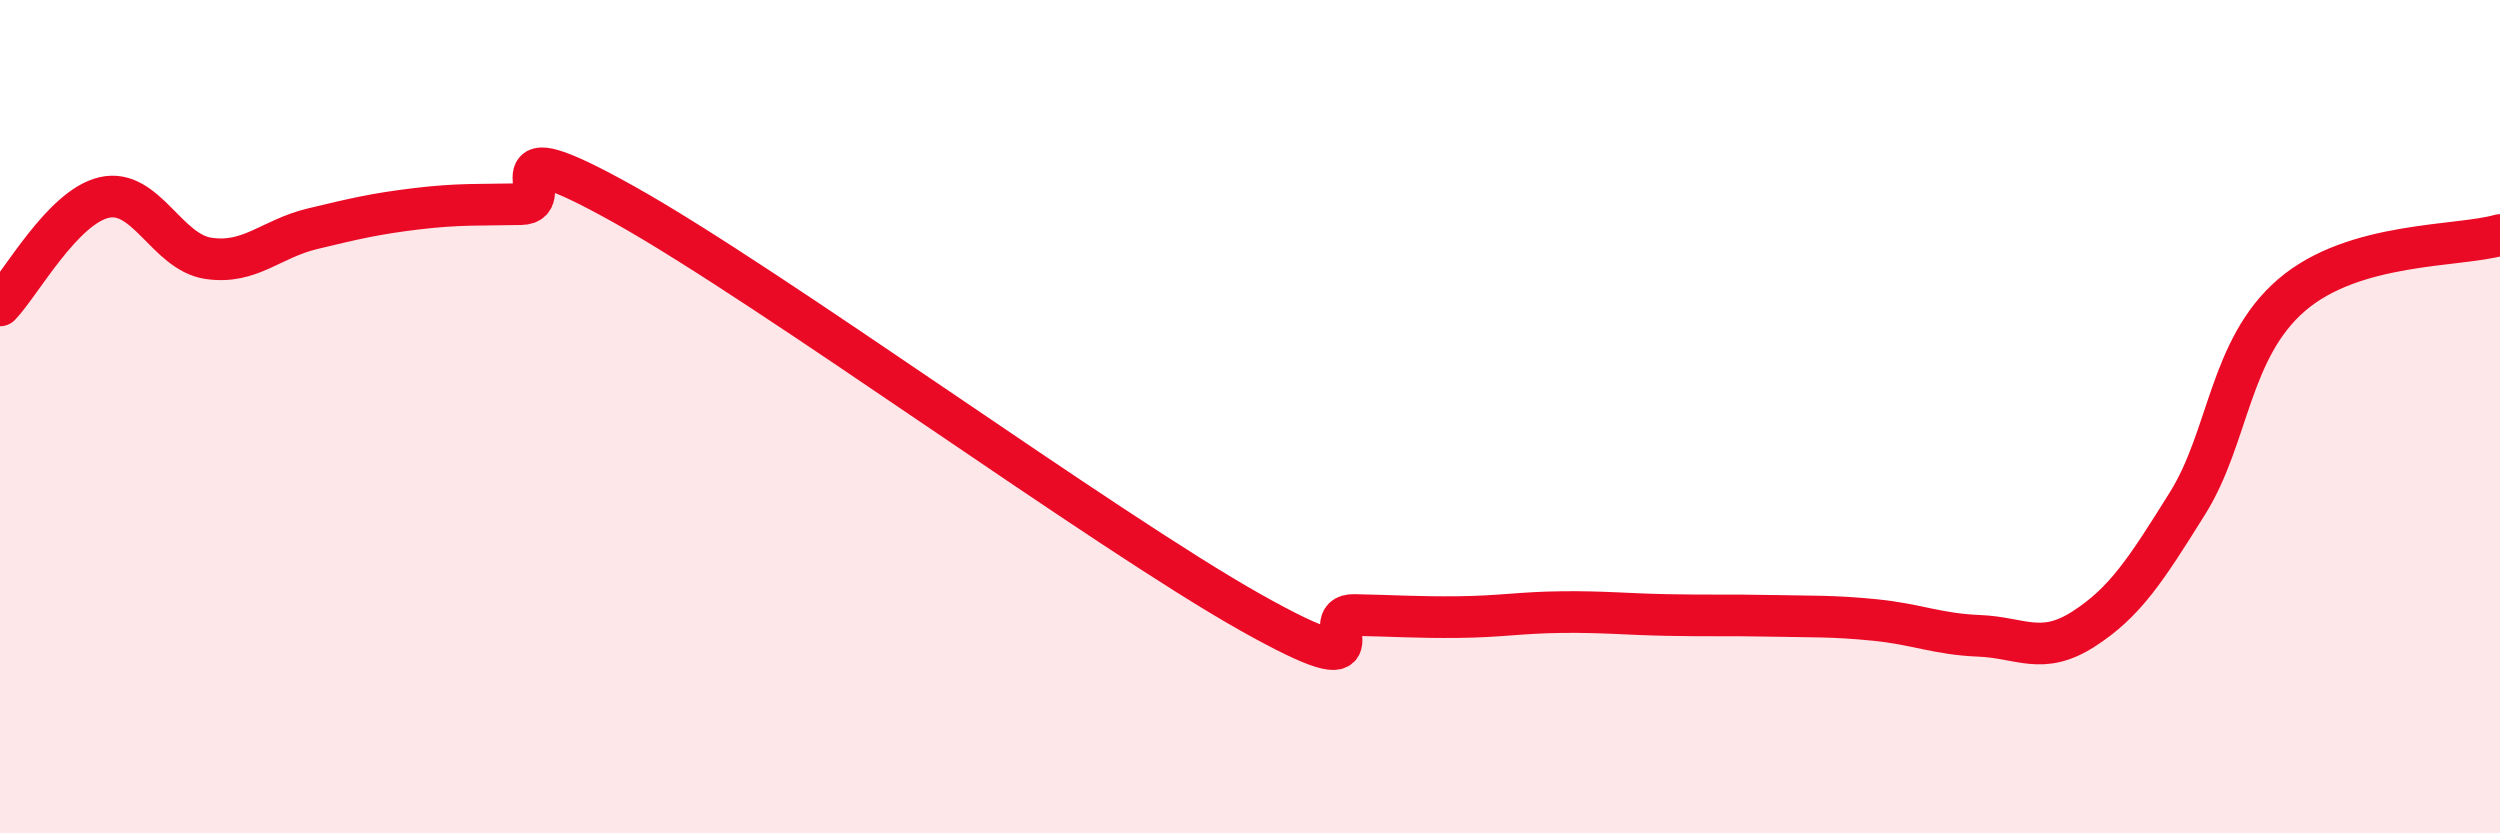 
    <svg width="60" height="20" viewBox="0 0 60 20" xmlns="http://www.w3.org/2000/svg">
      <path
        d="M 0,7.33 C 0.5,6.81 1.5,4.97 2.5,4.74 C 3.5,4.51 4,6.05 5,6.2 C 6,6.35 6.5,5.73 7.5,5.49 C 8.5,5.25 9,5.13 10,5.01 C 11,4.89 11.5,4.92 12.5,4.9 C 13.5,4.88 11.5,2.96 15,4.92 C 18.5,6.88 26.5,12.72 30,14.69 C 33.5,16.66 31.5,14.74 32.5,14.76 C 33.5,14.78 34,14.82 35,14.81 C 36,14.8 36.5,14.7 37.5,14.69 C 38.5,14.68 39,14.74 40,14.76 C 41,14.78 41.5,14.76 42.5,14.78 C 43.5,14.8 44,14.78 45,14.88 C 46,14.98 46.5,15.22 47.5,15.26 C 48.5,15.3 49,15.74 50,15.1 C 51,14.46 51.5,13.68 52.5,12.08 C 53.5,10.48 53.5,8.37 55,7.08 C 56.5,5.79 59,5.93 60,5.64L60 20L0 20Z"
        fill="#EB0A25"
        opacity="0.1"
        stroke-linecap="round"
        stroke-linejoin="round"
      />
      <path
        d="M 0,7.33 C 0.5,6.81 1.5,4.97 2.5,4.74 C 3.5,4.51 4,6.05 5,6.2 C 6,6.35 6.5,5.73 7.5,5.49 C 8.5,5.25 9,5.13 10,5.01 C 11,4.89 11.5,4.92 12.5,4.9 C 13.5,4.88 11.5,2.96 15,4.92 C 18.5,6.88 26.5,12.72 30,14.69 C 33.5,16.66 31.5,14.74 32.5,14.76 C 33.5,14.78 34,14.82 35,14.81 C 36,14.8 36.5,14.7 37.5,14.69 C 38.5,14.68 39,14.74 40,14.76 C 41,14.78 41.5,14.76 42.5,14.78 C 43.5,14.8 44,14.78 45,14.88 C 46,14.98 46.5,15.22 47.5,15.26 C 48.5,15.3 49,15.74 50,15.1 C 51,14.46 51.5,13.68 52.5,12.08 C 53.5,10.48 53.5,8.37 55,7.08 C 56.5,5.79 59,5.93 60,5.64"
        stroke="#EB0A25"
        stroke-width="1"
        fill="none"
        stroke-linecap="round"
        stroke-linejoin="round"
      />
    </svg>
  